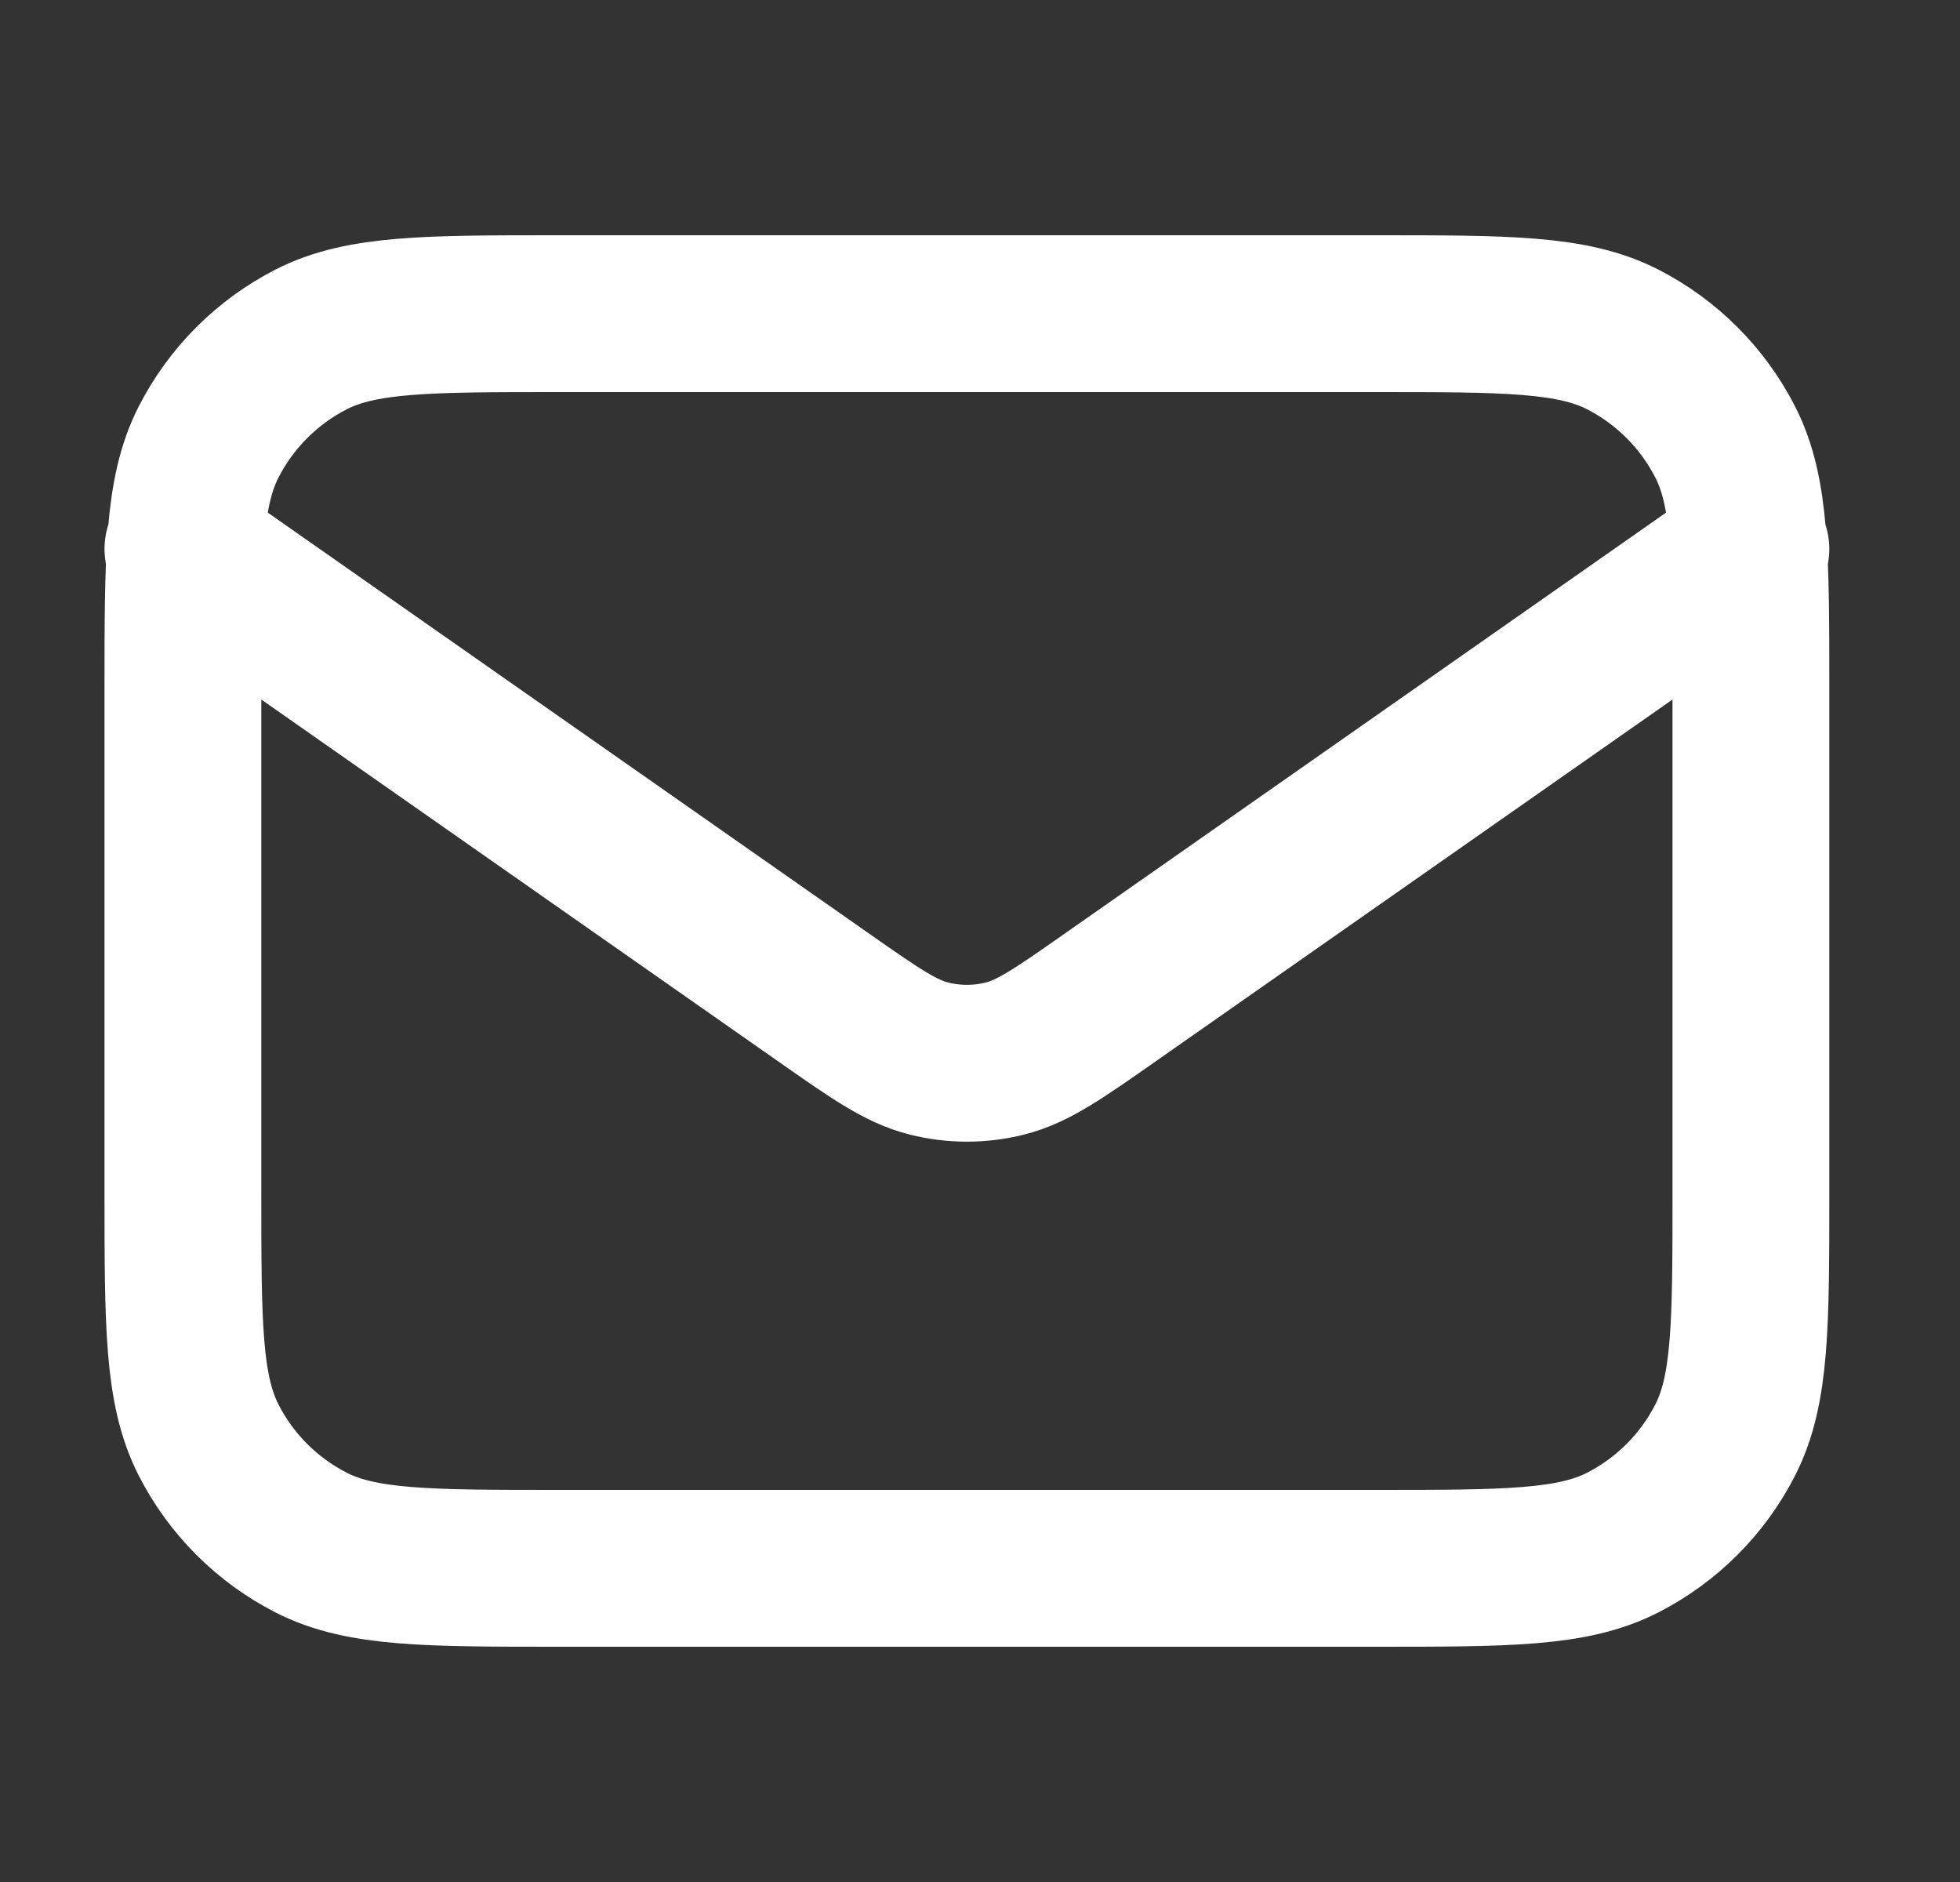 <svg width="25" height="24" viewBox="0 0 25 24" fill="none" xmlns="http://www.w3.org/2000/svg">
<rect x="0" y="0" width="25" height="24" fill="#333333" stroke="none"/>
<path d="M2.333 7L10.498 12.715C11.159 13.178 11.49 13.41 11.849 13.499C12.167 13.579 12.499 13.579 12.817 13.499C13.176 13.41 13.507 13.178 14.168 12.715L22.333 7M7.133 20H17.533C19.213 20 20.053 20 20.695 19.673C21.259 19.385 21.718 18.927 22.006 18.362C22.333 17.72 22.333 16.88 22.333 15.2V8.8C22.333 7.12 22.333 6.28 22.006 5.638C21.718 5.074 21.259 4.615 20.695 4.327C20.053 4 19.213 4 17.533 4H7.133C5.453 4 4.613 4 3.971 4.327C3.407 4.615 2.948 5.074 2.66 5.638C2.333 6.28 2.333 7.12 2.333 8.8V15.2C2.333 16.88 2.333 17.72 2.66 18.362C2.948 18.927 3.407 19.385 3.971 19.673C4.613 20 5.453 20 7.133 20Z" stroke="white" stroke-width="2" stroke-linecap="round" stroke-linejoin="round"/>
</svg>
